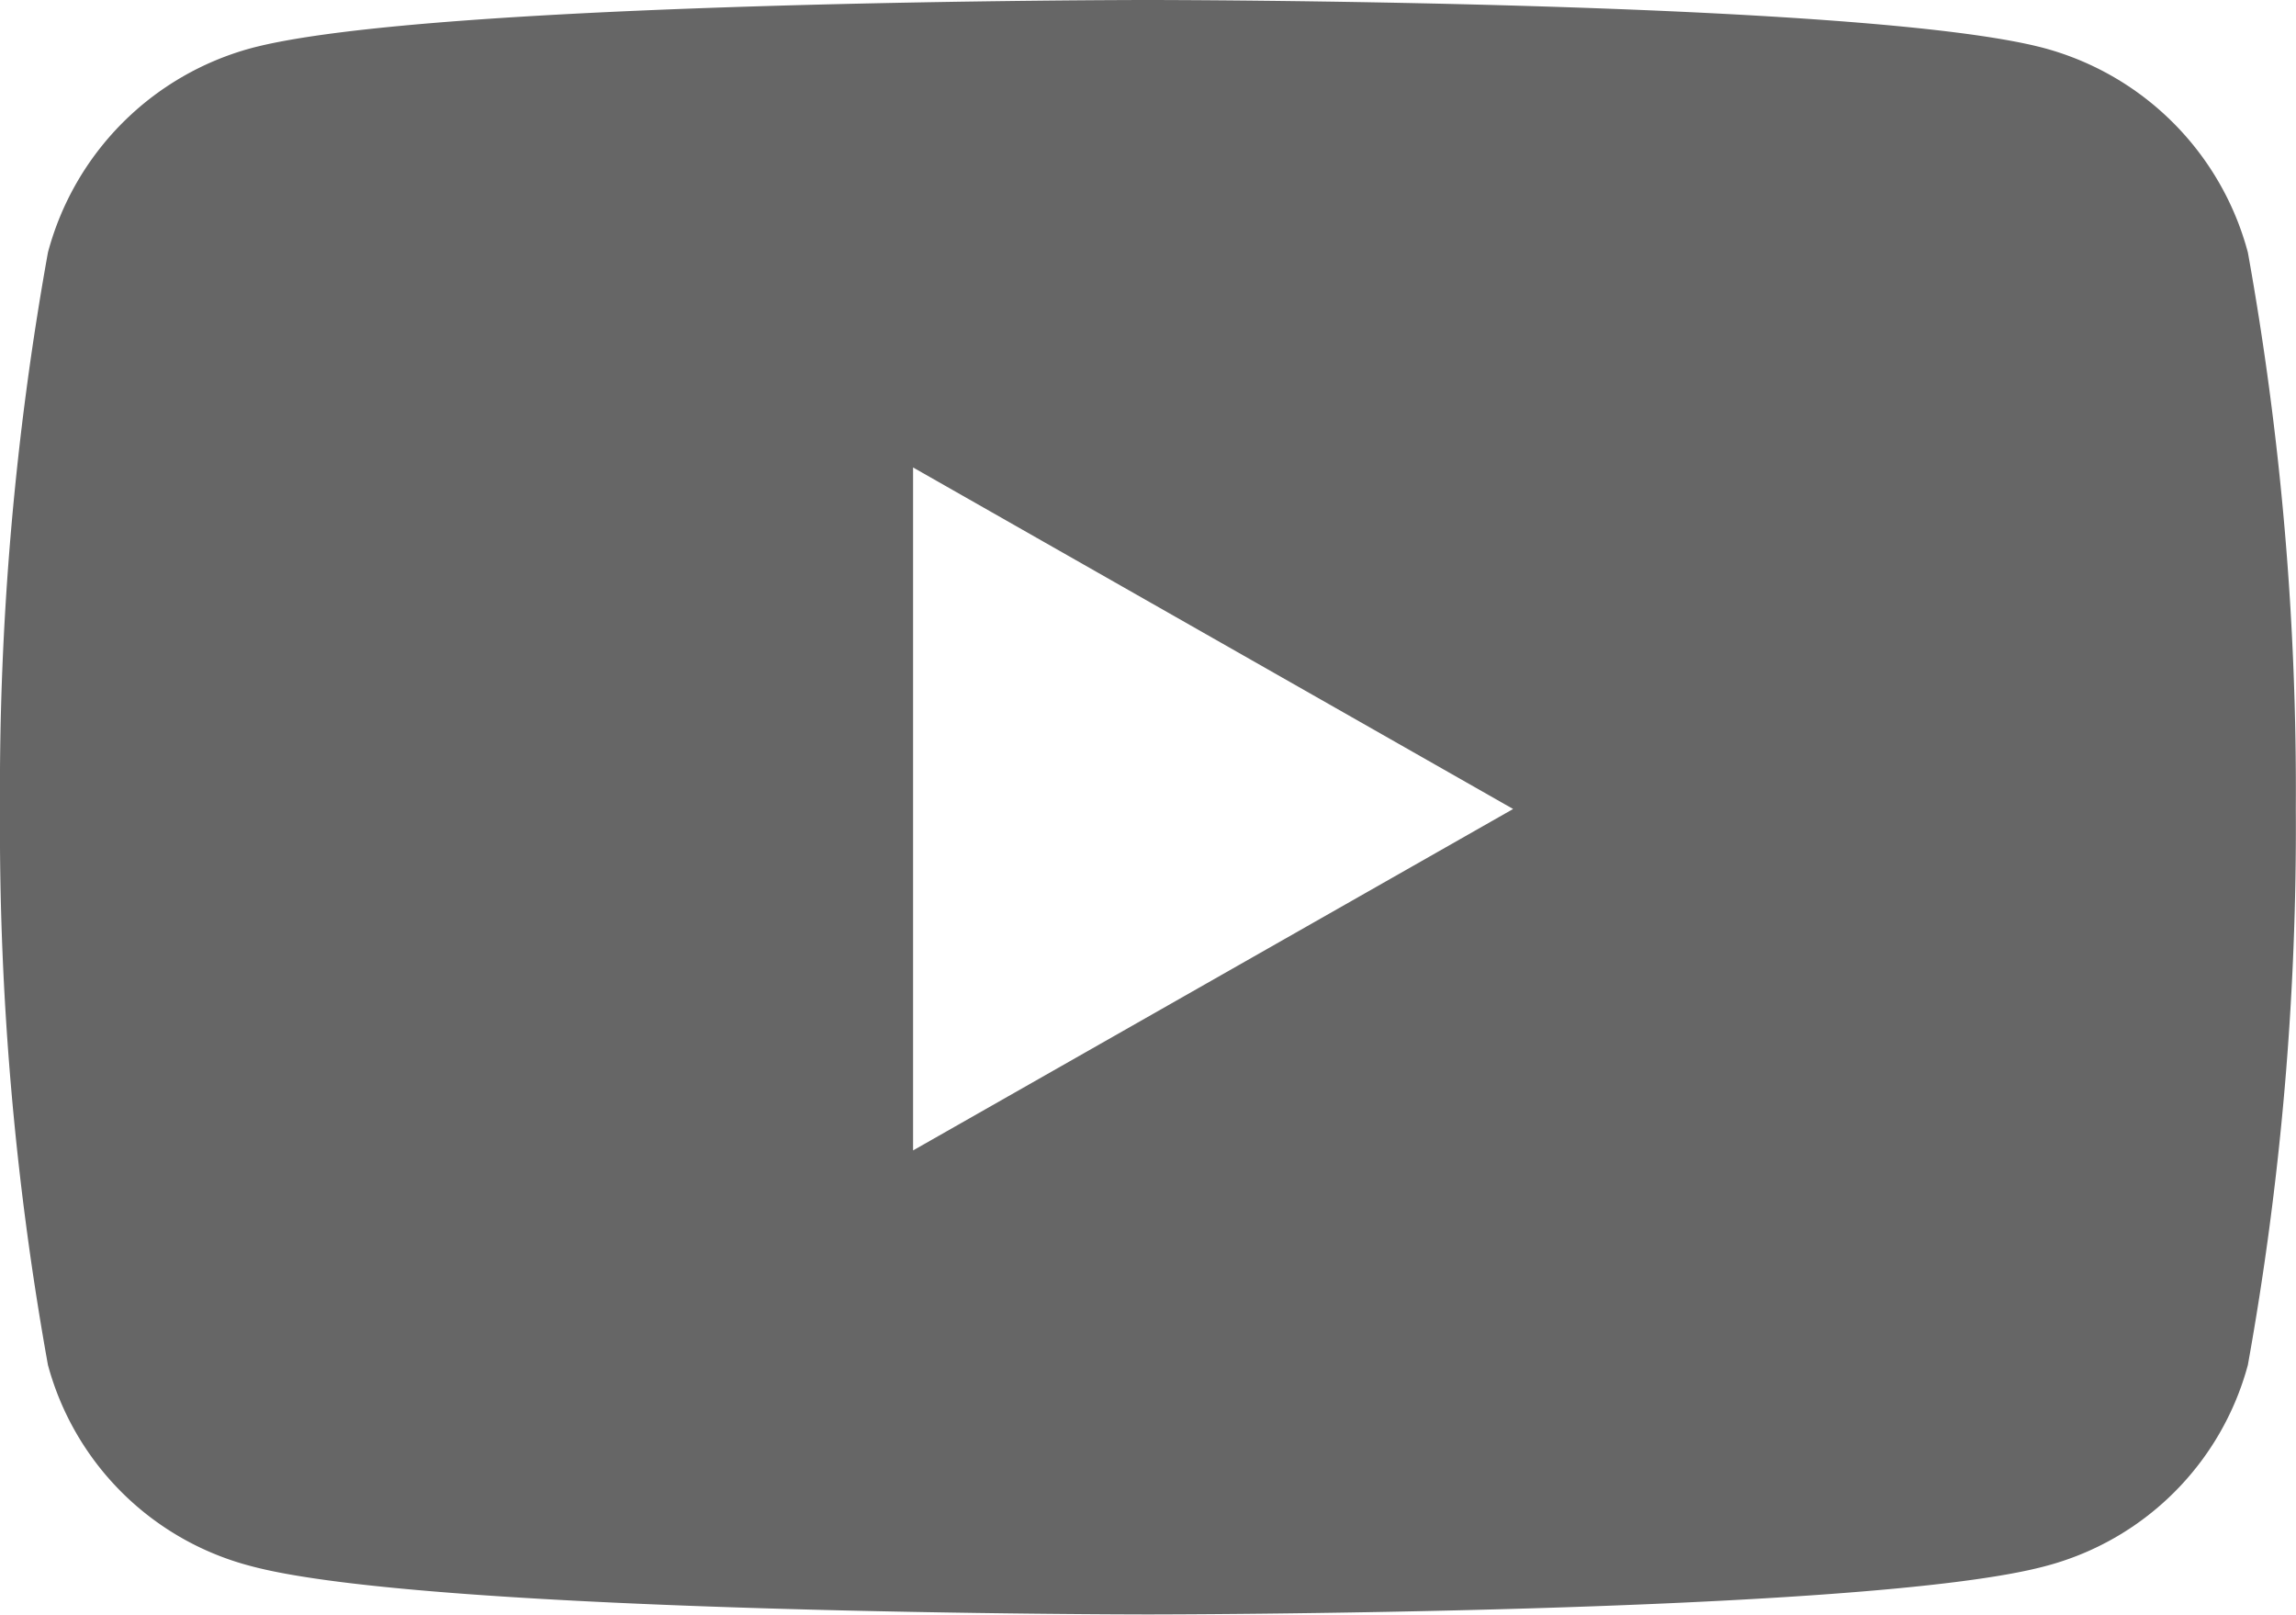 <svg xmlns="http://www.w3.org/2000/svg" width="24.565" height="17.273" viewBox="0 0 24.565 17.273">
  <path id="Icon_awesome-youtube" data-name="Icon awesome-youtube" d="M25.1,7.2A3.087,3.087,0,0,0,22.93,5.017c-1.916-.517-9.6-.517-9.6-.517s-7.682,0-9.6.517A3.087,3.087,0,0,0,1.563,7.2a32.382,32.382,0,0,0-.513,5.951A32.382,32.382,0,0,0,1.563,19.1a3.041,3.041,0,0,0,2.172,2.151c1.916.517,9.6.517,9.6.517s7.682,0,9.6-.517A3.041,3.041,0,0,0,25.1,19.1a32.381,32.381,0,0,0,.513-5.951A32.381,32.381,0,0,0,25.1,7.2Zm-14.281,9.6V9.5l6.42,3.653-6.42,3.652Z" transform="translate(-1.05 -4.5)" fill="#666"/>
</svg>
